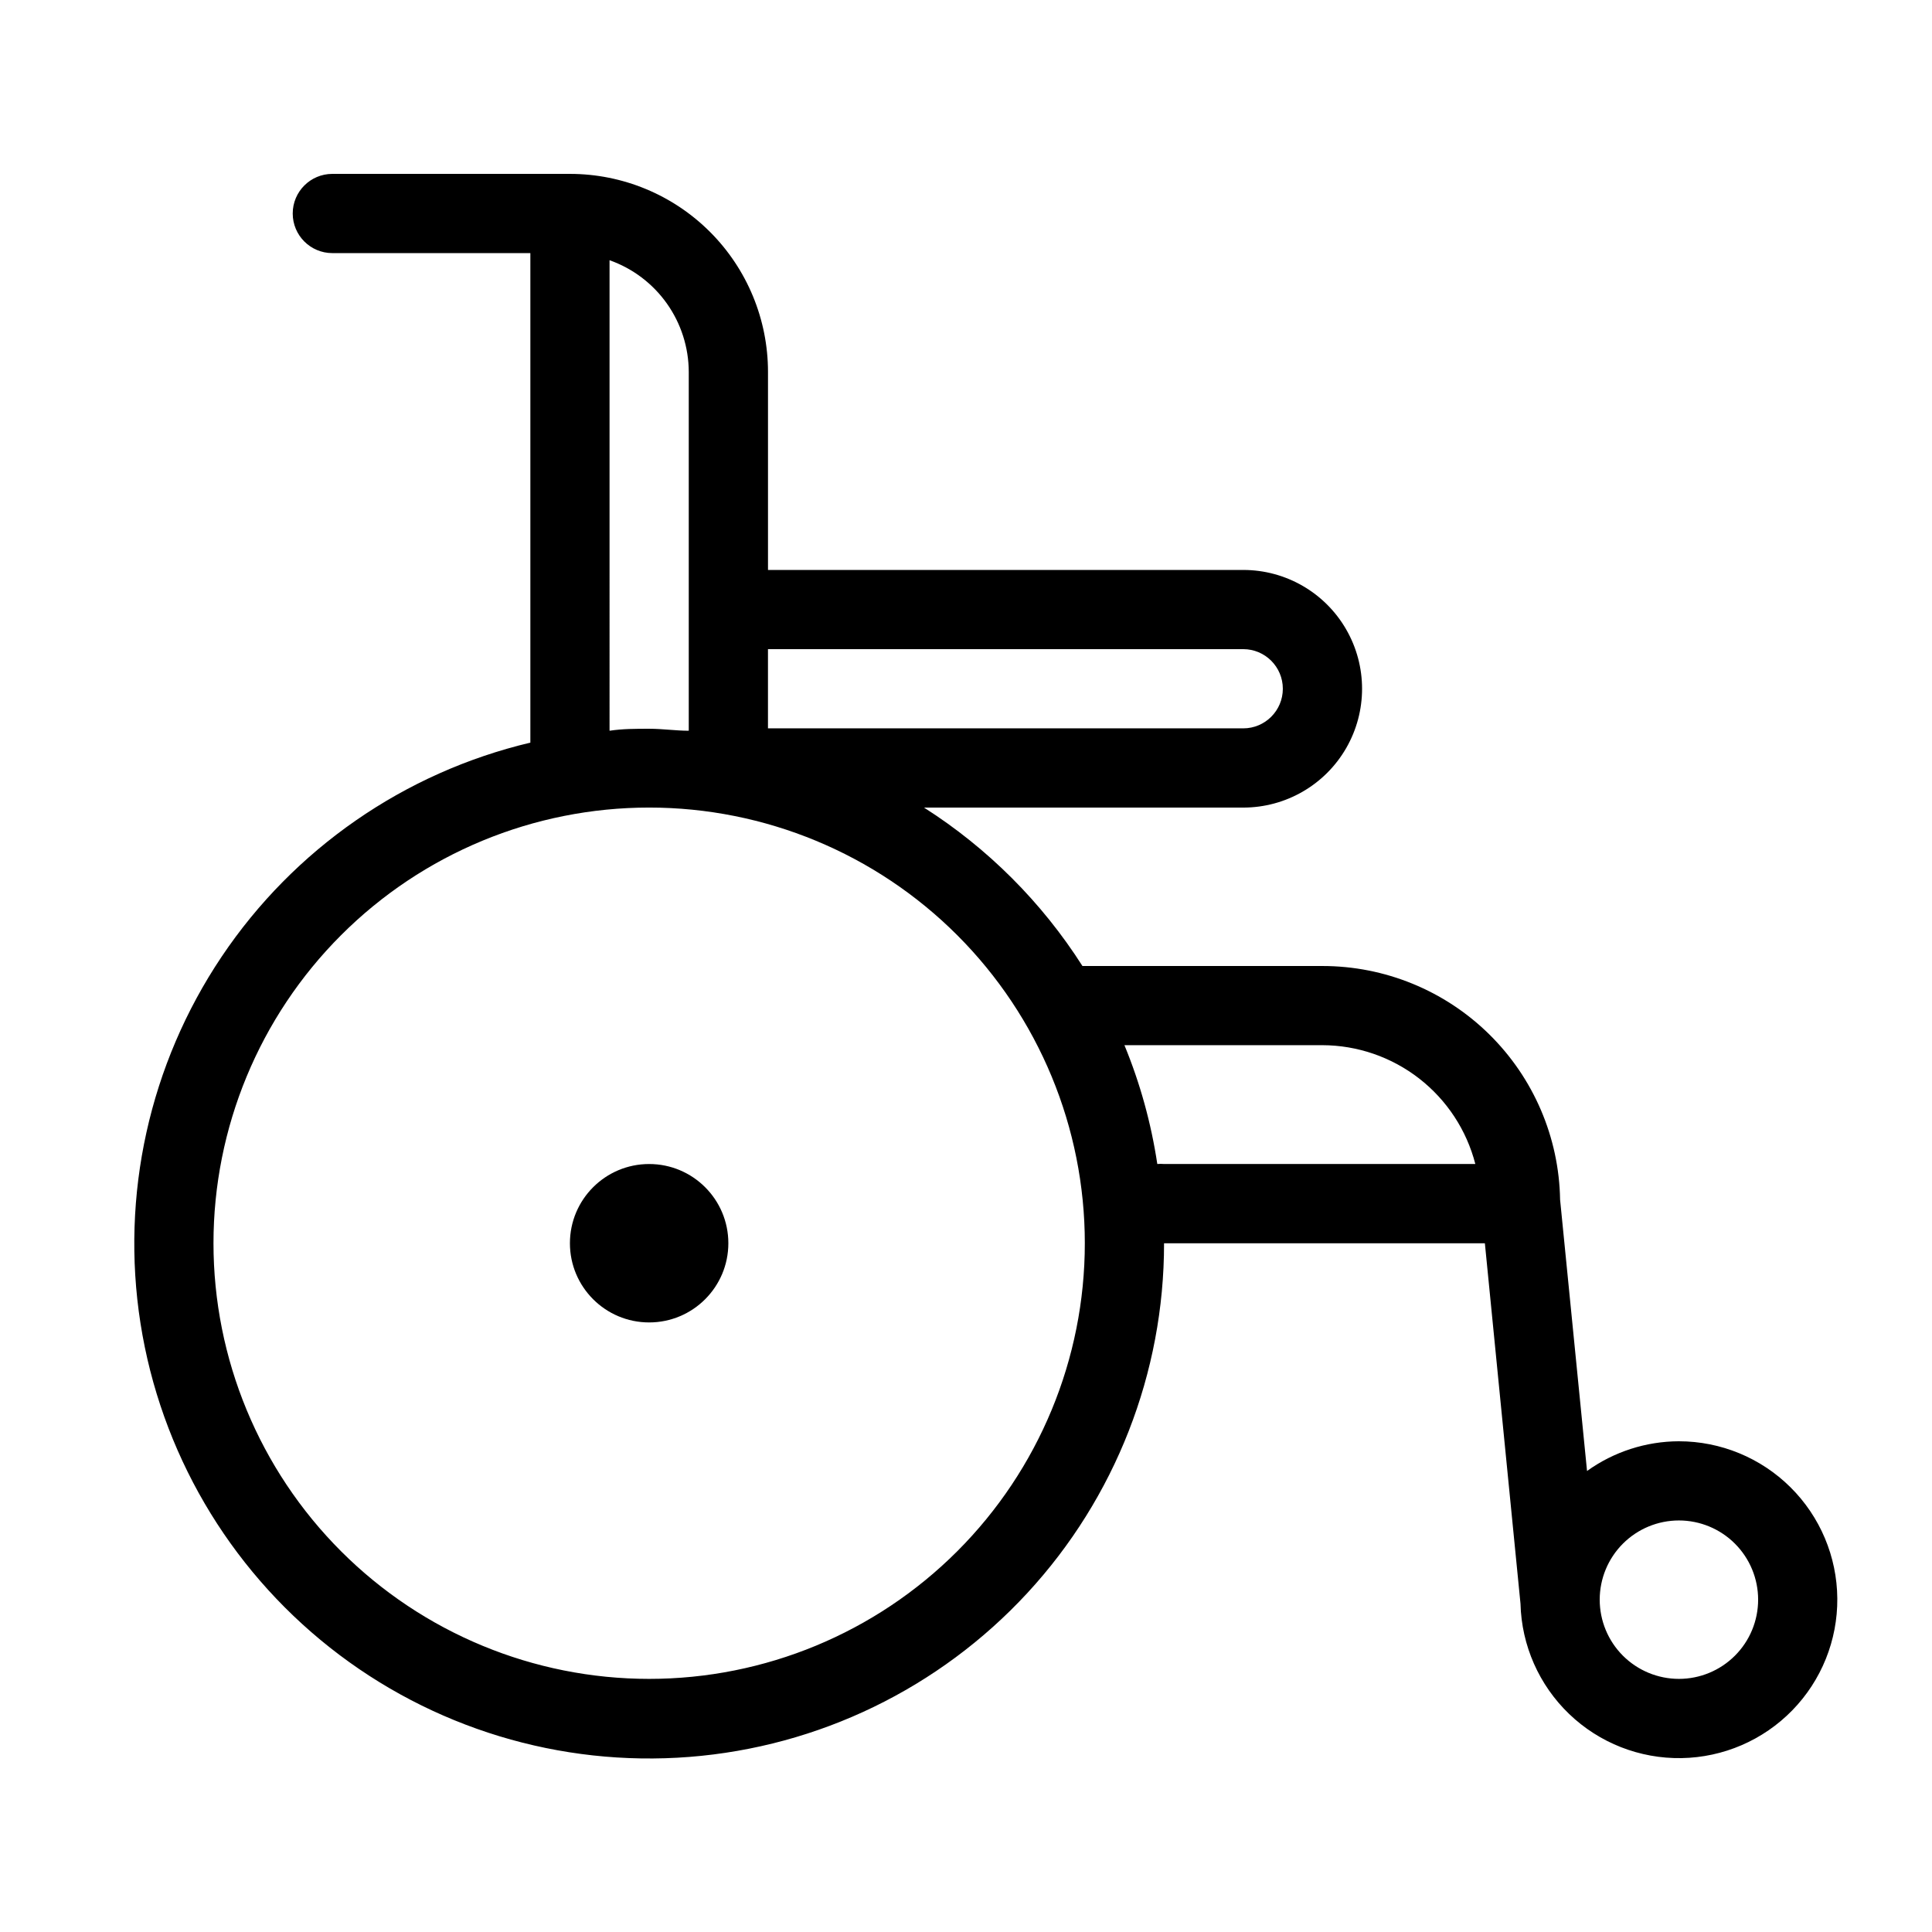 <?xml version="1.0" encoding="UTF-8"?>
<!-- Uploaded to: ICON Repo, www.iconrepo.com, Generator: ICON Repo Mixer Tools -->
<svg fill="#000000" width="800px" height="800px" version="1.1" viewBox="144 144 512 512" xmlns="http://www.w3.org/2000/svg">
 <g>
  <path d="m588.93 525.95c-8.738 0.027-17.25 2.781-24.348 7.875l-7.141-71.898c-0.273-16.52-7.031-32.27-18.812-43.855-11.777-11.582-27.641-18.074-44.164-18.07h-63.605c-10.762-16.891-25.094-31.223-41.984-41.984h84.602c11.246 0 21.645-6.004 27.266-15.746 5.625-9.742 5.625-21.746 0-31.488-5.621-9.742-16.02-15.742-27.266-15.742h-125.95v-52.48c0-13.918-5.531-27.27-15.371-37.109-9.844-9.844-23.191-15.371-37.109-15.371h-62.977c-5.797 0-10.496 4.699-10.496 10.496s4.699 10.496 10.496 10.496h52.48v129.73c-33.438 7.93-62.648 28.184-81.801 56.711-19.152 28.531-26.836 63.238-21.516 97.184 5.324 33.949 23.258 64.637 50.219 85.941 26.965 21.301 60.973 31.645 95.23 28.961 34.258-2.68 66.242-18.188 89.562-43.422 23.324-25.238 36.266-58.344 36.242-92.703h85.02l9.441 95.512c0.277 11.07 4.918 21.582 12.91 29.25 7.988 7.664 18.688 11.863 29.758 11.68 11.07-0.184 21.625-4.734 29.355-12.66 7.734-7.926 12.023-18.586 11.934-29.66-0.09-11.074-4.551-21.664-12.414-29.461-7.859-7.801-18.484-12.18-29.559-12.184zm-241.41-209.92h125.95c5.793 0 10.492 4.699 10.492 10.496s-4.699 10.496-10.492 10.496h-125.95zm-41.984-103.07c6.125 2.164 11.43 6.172 15.188 11.469 3.758 5.301 5.785 11.633 5.805 18.129v95.094c-3.465 0-6.926-0.523-10.496-0.523s-7.031 0-10.496 0.523zm10.496 375.96c-30.621 0-59.988-12.164-81.641-33.816s-33.816-51.02-33.816-81.637c0-30.621 12.164-59.988 33.816-81.641 21.652-21.652 51.02-33.816 81.641-33.816s59.988 12.164 81.641 33.816c21.652 21.652 33.816 51.02 33.816 81.641 0 30.617-12.164 59.984-33.816 81.637s-51.02 33.816-81.641 33.816zm136.45-136.45c-0.594-0.051-1.191-0.051-1.785 0-1.625-10.812-4.547-21.383-8.711-31.488h52.48-0.004c9.285 0.027 18.297 3.137 25.629 8.832 7.332 5.699 12.566 13.664 14.887 22.656zm136.45 136.45c-5.566 0-10.906-2.211-14.844-6.148-3.934-3.934-6.148-9.273-6.148-14.844 0-5.566 2.215-10.906 6.148-14.844 3.938-3.934 9.277-6.148 14.844-6.148 5.57 0 10.906 2.215 14.844 6.148 3.938 3.938 6.148 9.277 6.148 14.844 0 5.57-2.211 10.91-6.148 14.844-3.938 3.938-9.273 6.148-14.844 6.148z"/>
  <path d="m337.02 473.47c0 11.59-9.398 20.988-20.992 20.988s-20.992-9.398-20.992-20.988c0-11.594 9.398-20.992 20.992-20.992s20.992 9.398 20.992 20.992"/>
 </g>
</svg>